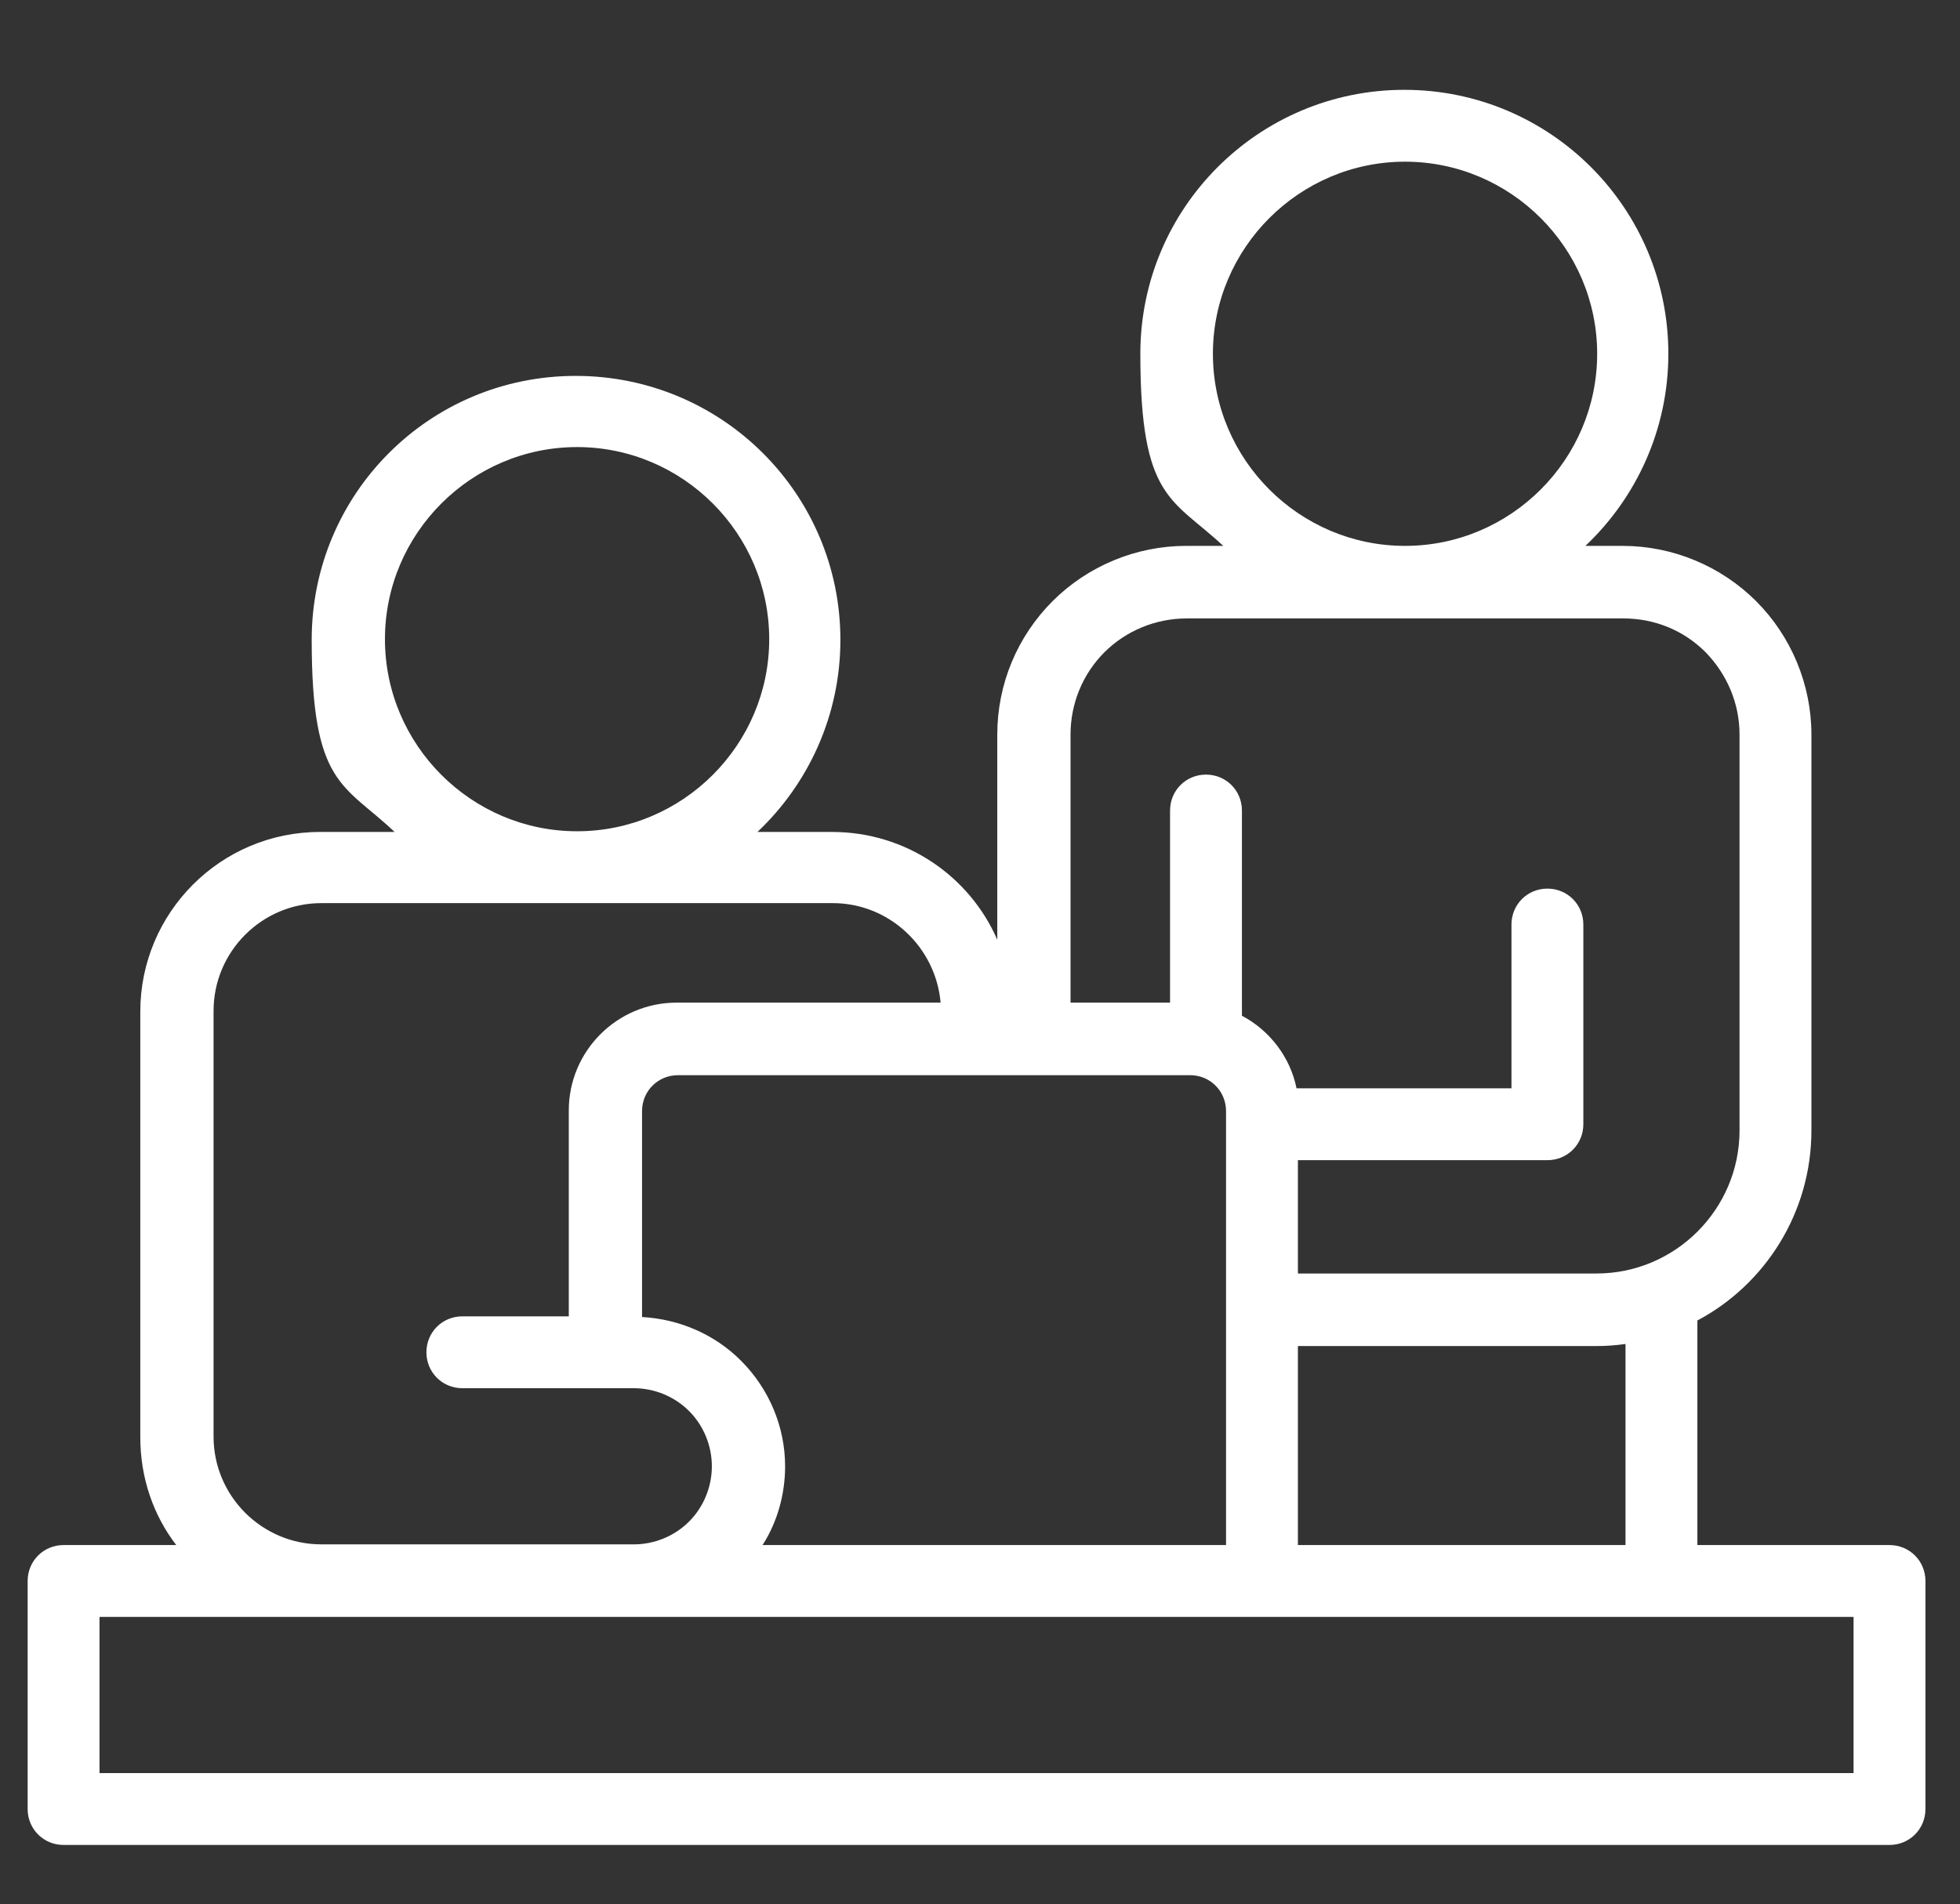 <?xml version="1.0" encoding="UTF-8"?>
<svg xmlns="http://www.w3.org/2000/svg" version="1.1" viewBox="0 0 283.6 275.6">
  <rect x="0" y="0" width="283.6" height="275.6" fill="#333333" stroke="none"/>
  <defs>
    <style>
      .cls-1 {
        fill: #fff;
        fill-rule: evenodd;
      }
    </style>
  </defs>
  <!-- Generator: Adobe Illustrator 28.6.0, SVG Export Plug-In . SVG Version: 1.2.0 Build 709)  -->
  <g>
    <g id="Layer_1">
      <path class="cls-1" d="M177,79h-5.4c-7.2,0-14.2,2.9-19.3,8-5.1,5.1-8,12-8,19.3v29.7c-4-9.2-13.2-15.6-23.9-15.6h-10.8c7.4-7,12-16.9,12-27.8,0-21.1-17.1-38.2-38.3-38.2s-38.2,17.1-38.2,38.2,4.6,20.8,12,27.8h-10.8c-14.4,0-26,11.7-26,26v61.6c0,5.9,1.9,11.3,5.2,15.6H9.2c-2.9,0-5.2,2.3-5.2,5.2v33c0,2.9,2.3,5.2,5.2,5.2h264.2c2.9,0,5.2-2.3,5.2-5.2v-33c0-2.9-2.3-5.2-5.2-5.2h-27.8v-32.5c9.8-5.2,16.5-15.6,16.5-27.5v-57.3c0-7.2-2.9-14.2-8-19.3-5.1-5.1-12.1-8-19.3-8h-5.4c7.4-7,12-16.9,12-27.8,0-21.1-17.1-38.2-38.2-38.2s-38.2,17.1-38.2,38.2,4.6,20.9,12,27.8h0ZM268.2,234v22.6H14.4v-22.6h253.8ZM136.1,145.1c-.7-8-7.4-14.4-15.6-14.4H46.5c-8.6,0-15.6,7-15.6,15.6v61.6c0,8.6,7,15.6,15.6,15.6h45.2c3,0,5.9-1.2,8-3.3,2.1-2.1,3.3-5,3.3-8h0c0-3-1.2-5.9-3.3-8-2.1-2.1-5-3.3-8-3.3h-24.8c-2.9,0-5.2-2.3-5.2-5.2s2.3-5.2,5.2-5.2h15.4v-29.8c0-8.6,7-15.6,15.6-15.6h38ZM235.2,194.5c-1.4.2-2.8.3-4.2.3h-43.2v28.8h47.4v-29.1ZM110.3,223.6h67.1v-62.8c0-2.9-2.3-5.2-5.2-5.2h-74.1c-2.9,0-5.2,2.3-5.2,5.2v29.8c5.4.3,10.5,2.5,14.3,6.3,4.1,4.1,6.4,9.6,6.4,15.3h0c0,4-1.1,8-3.2,11.3h0ZM187.5,157.5h31.2v-23.7c0-2.9,2.3-5.2,5.2-5.2s5.2,2.3,5.2,5.2v28.9c0,2.9-2.3,5.2-5.2,5.2h-36.1v16.4h43.2c11.4,0,20.7-9.3,20.7-20.7v-57.3c0-4.5-1.8-8.7-4.9-11.9-3.2-3.2-7.4-4.9-11.9-4.9h-63.2c-4.5,0-8.8,1.8-11.9,4.9-3.2,3.2-4.9,7.5-4.9,11.9v38.8h14.4v-27.8c0-2.9,2.3-5.2,5.2-5.2s5.2,2.3,5.2,5.2v29.7c4,2.1,7,6,7.9,10.5h0ZM83.5,120.3c-15.3,0-27.8-12.5-27.8-27.8s12.5-27.8,27.8-27.8,27.8,12.5,27.8,27.8-12.5,27.8-27.8,27.8ZM203.3,23.4c15.3,0,27.8,12.5,27.8,27.8s-12.5,27.8-27.8,27.8-27.8-12.5-27.8-27.8,12.5-27.8,27.8-27.8Z"/>
    </g>
  </g>
</svg>